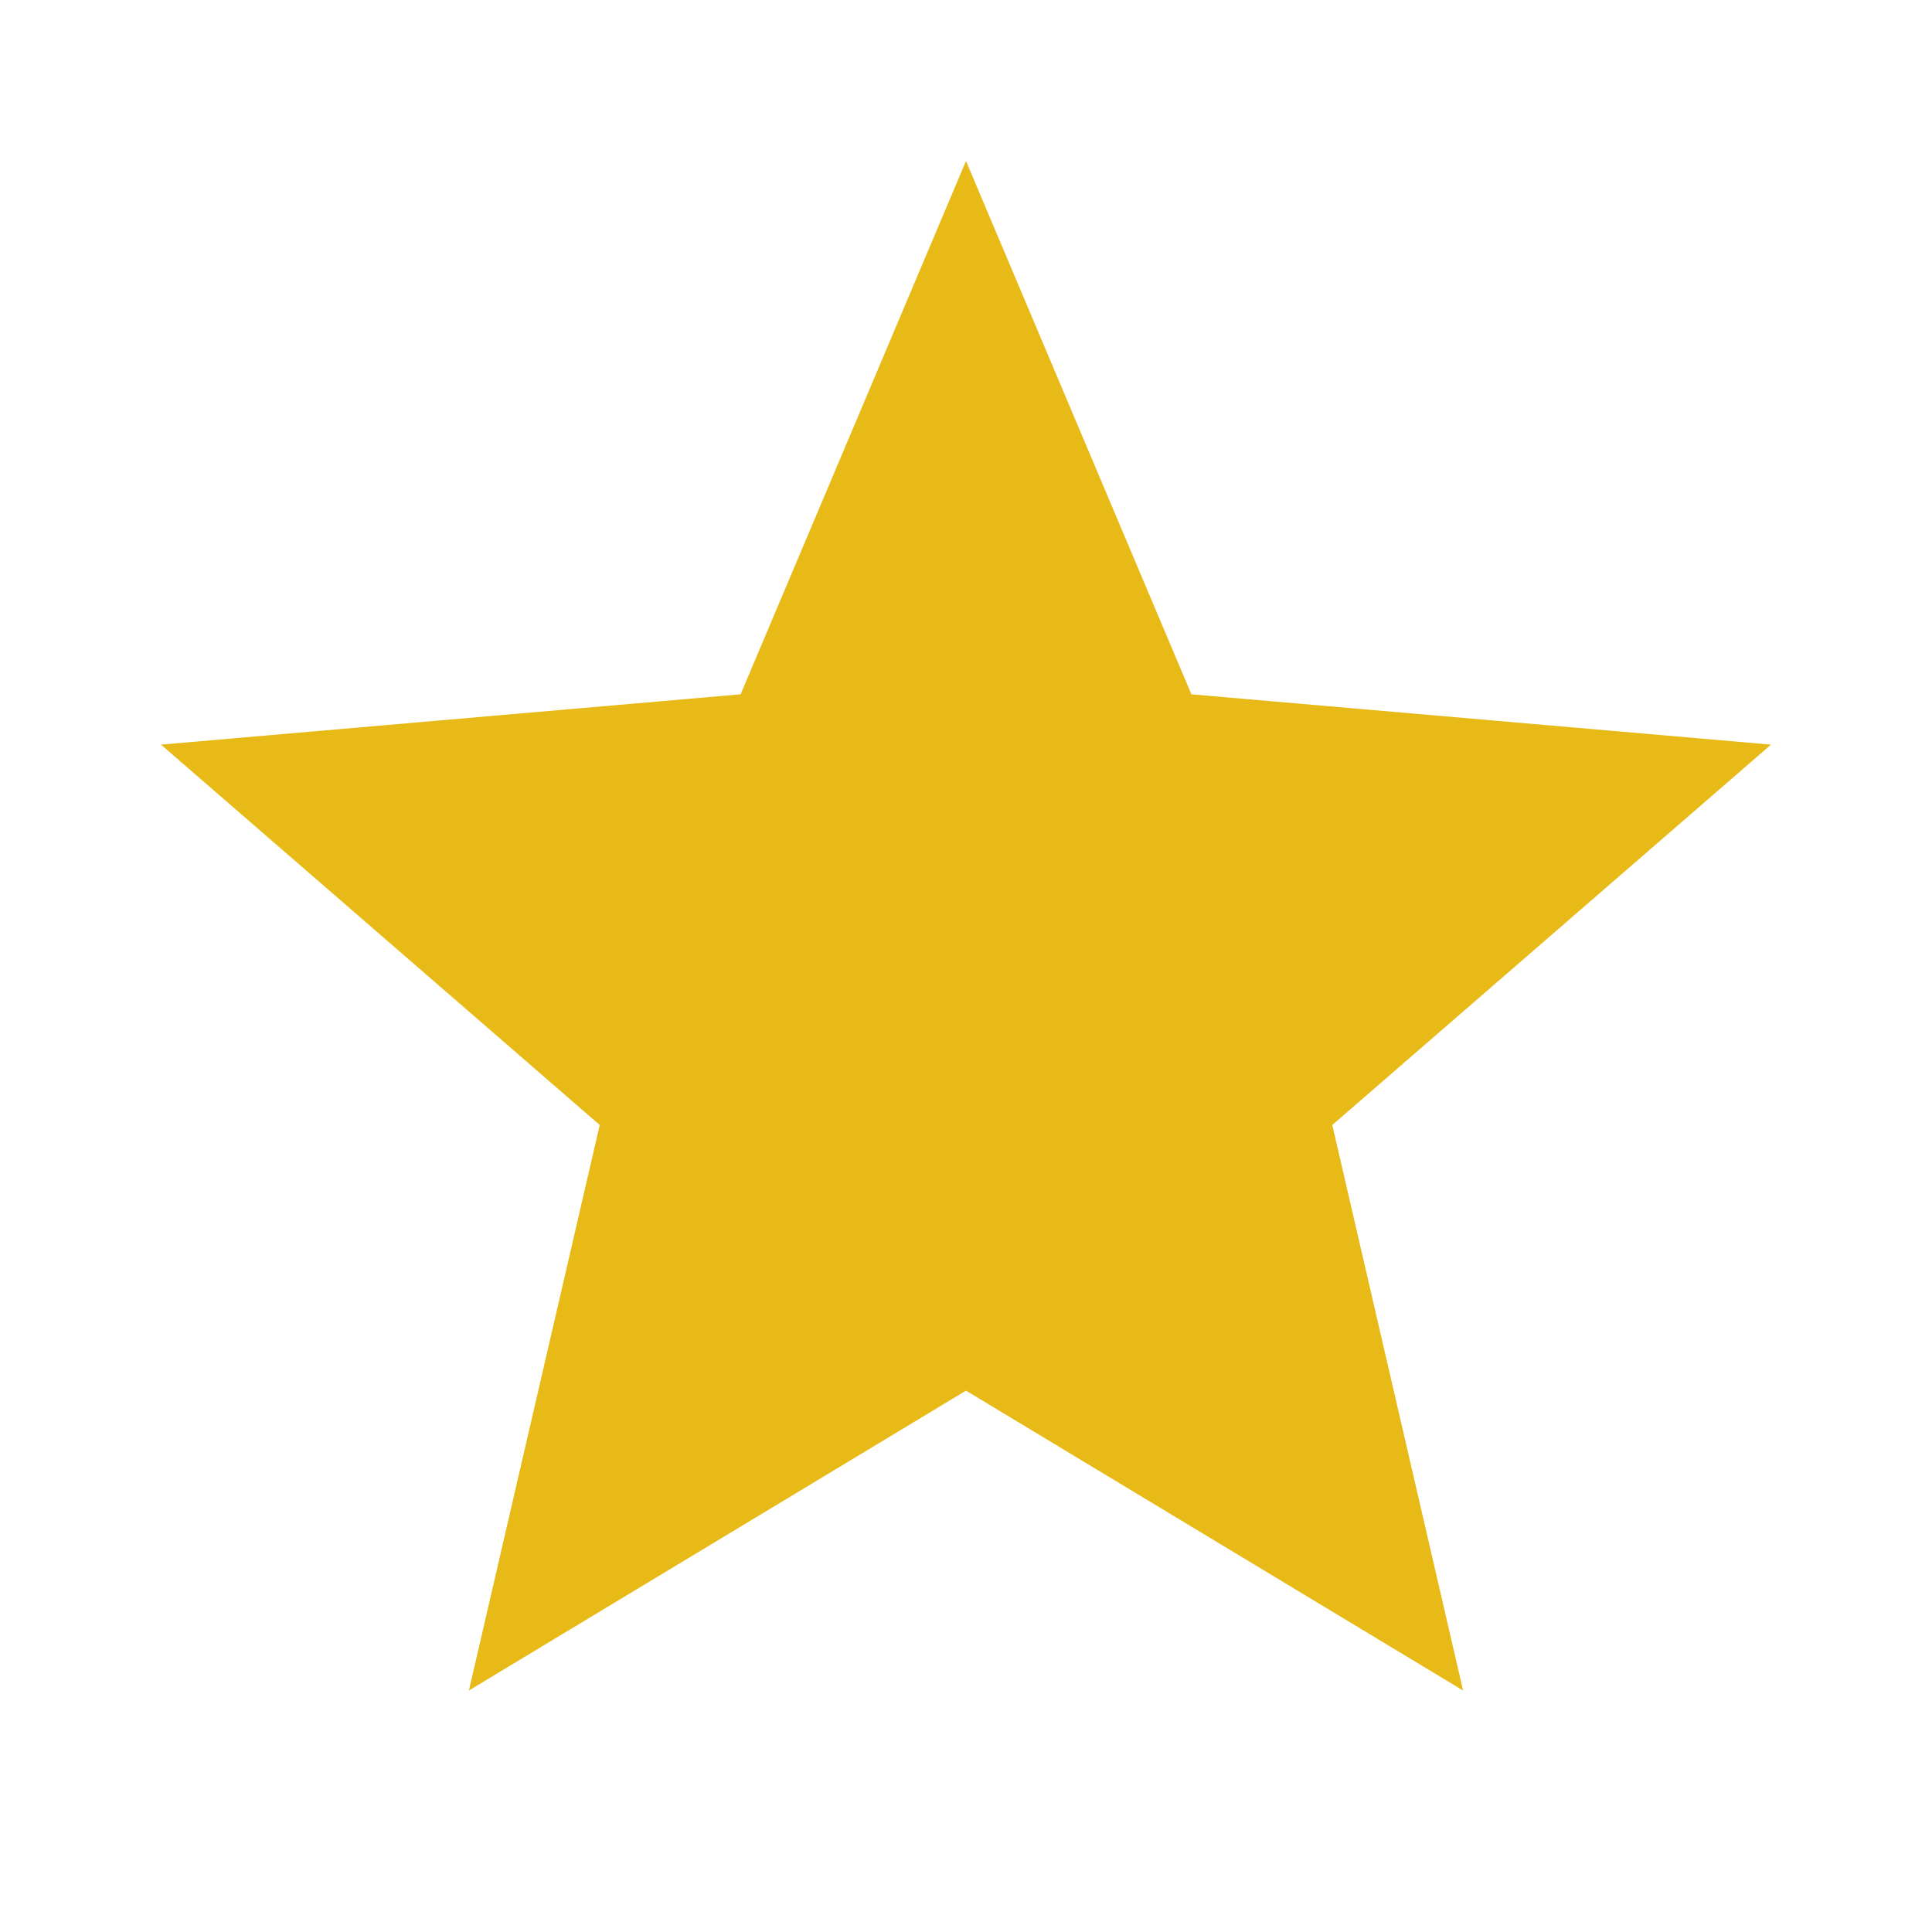 <svg xmlns="http://www.w3.org/2000/svg" height="24px" viewBox="0 -960 960 960" width="24px" fill="#e8ba17"><path d="m233-120 65-281L80-590l288-25 112-265 112 265 288 25-218 189 65 281-247-149-247 149Z"/></svg>